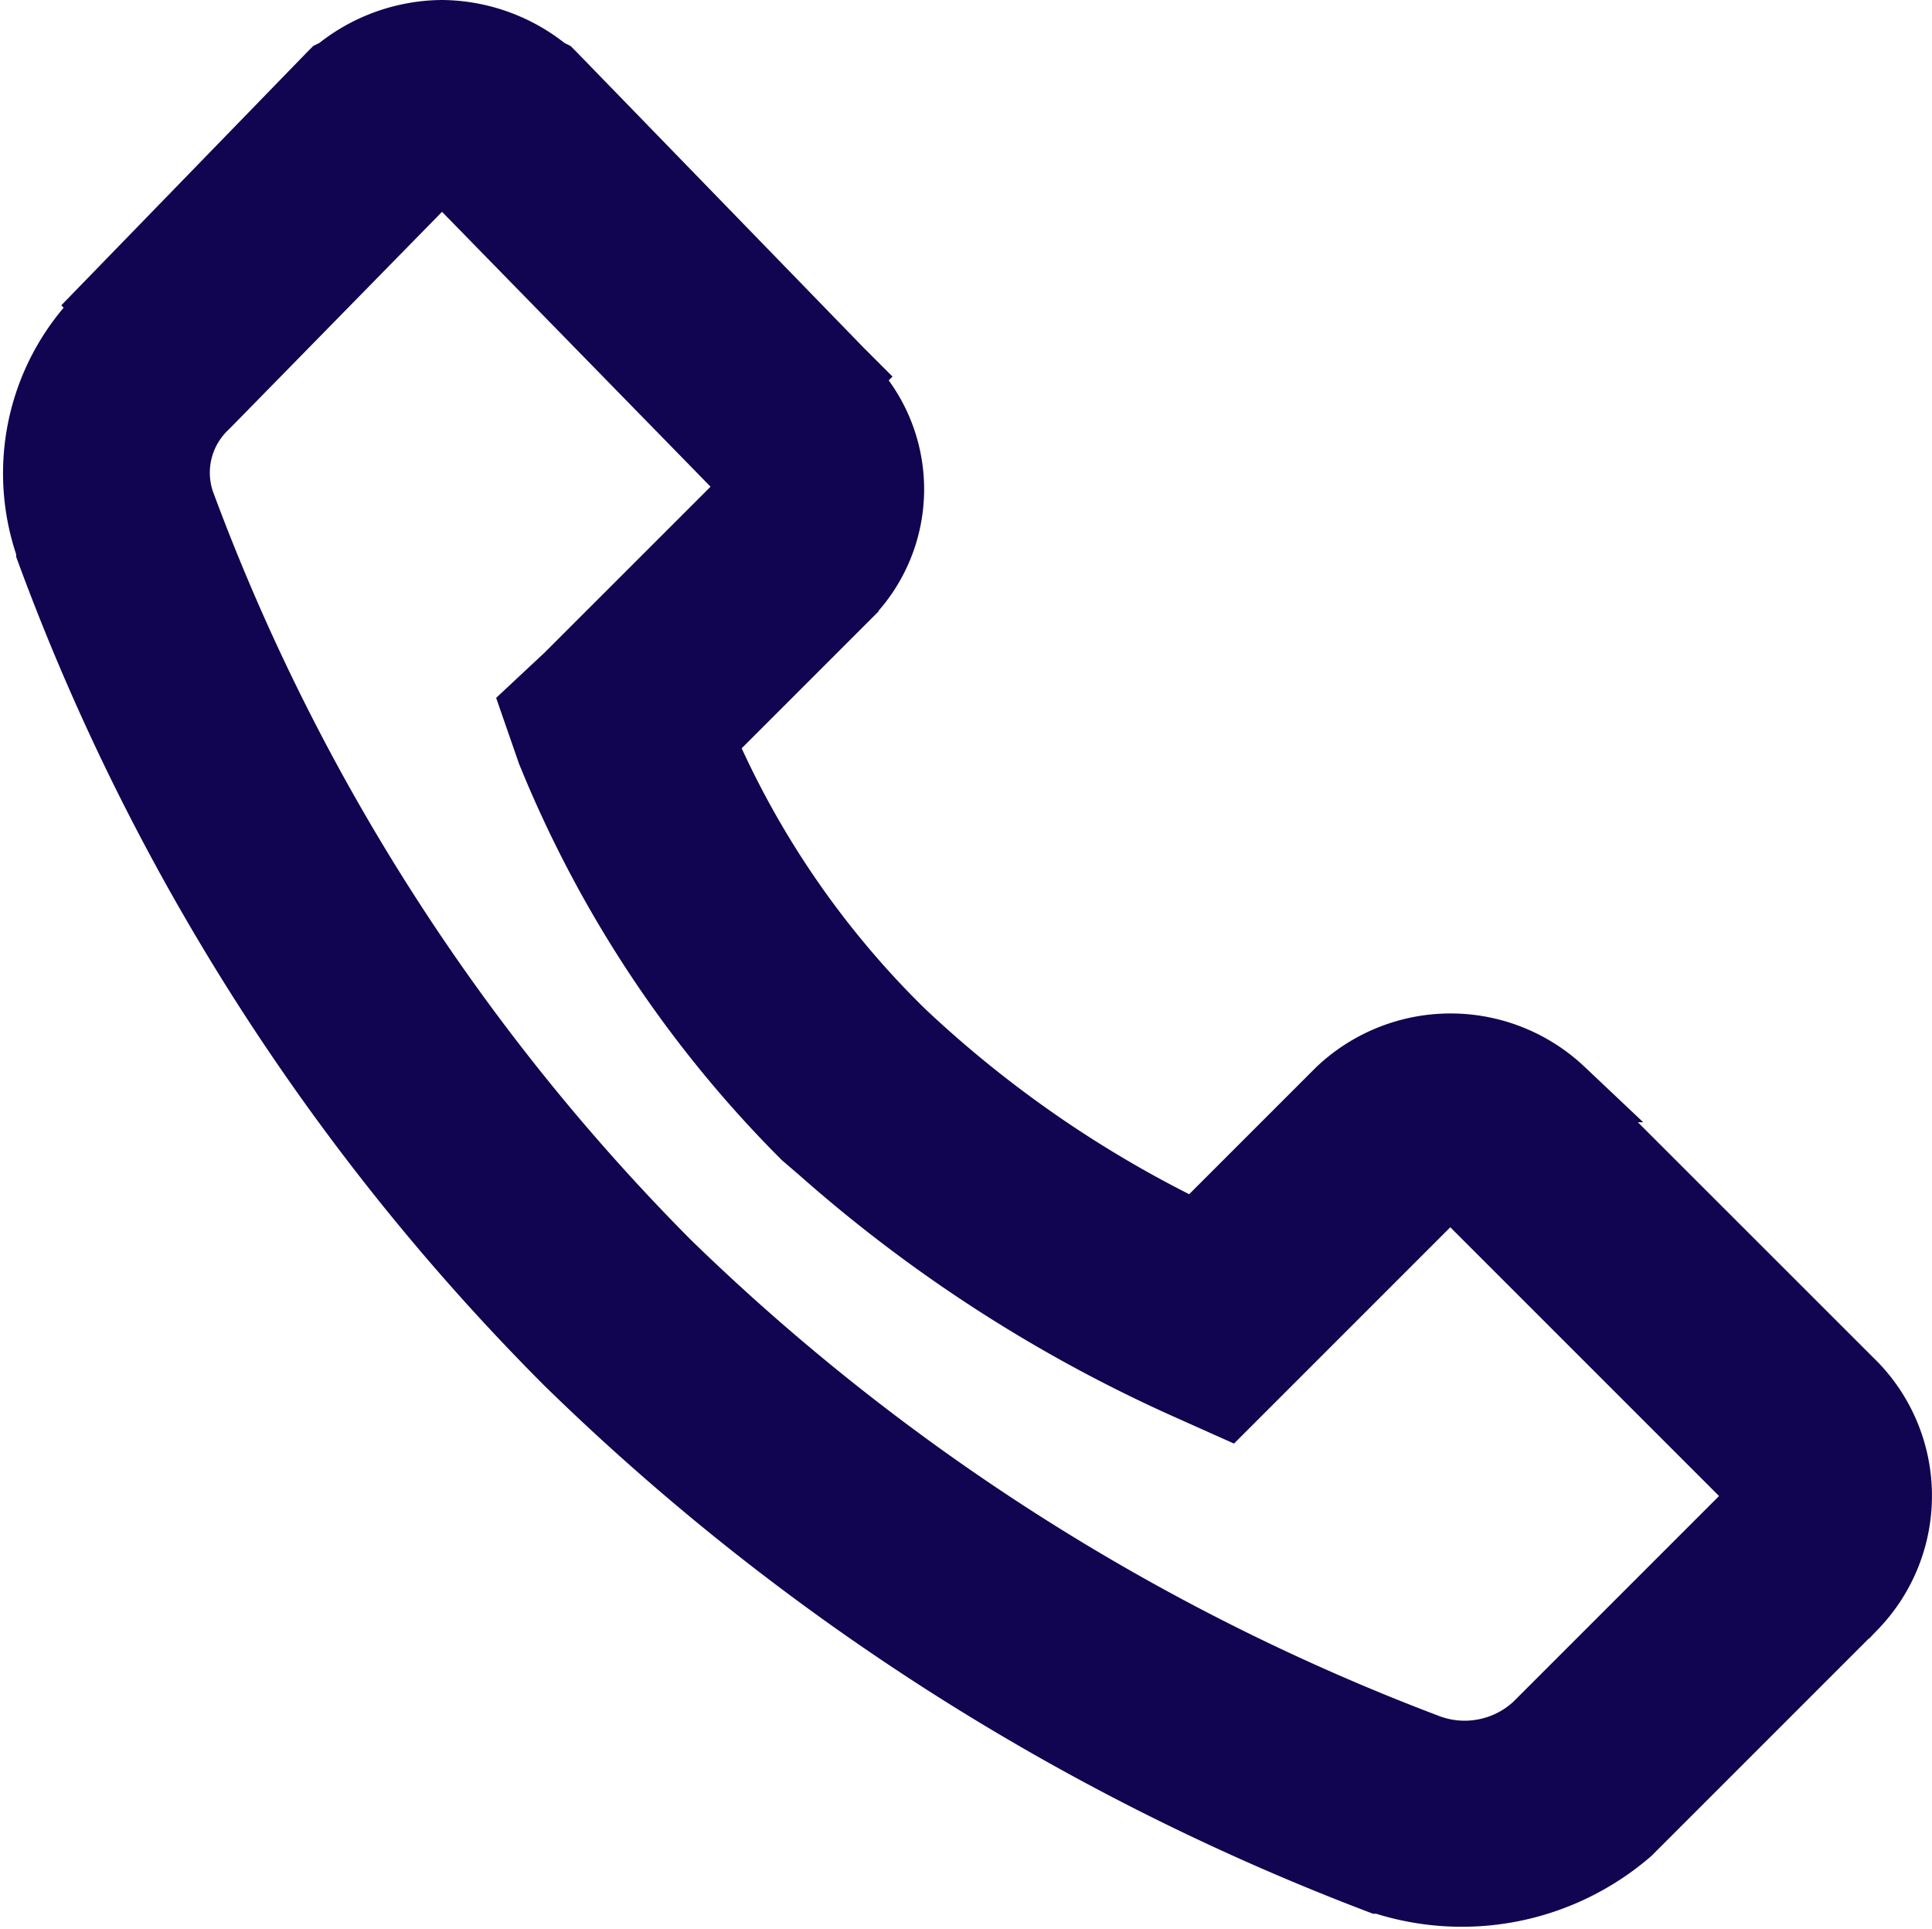 <svg xmlns="http://www.w3.org/2000/svg" width="30.046" height="30" viewBox="0 0 30.046 30">
  <g id="Icon" transform="translate(0.546 0.484)">
    <g id="Area" fill="#110450" stroke="#110450" stroke-width="1" opacity="0">
      <rect width="29" height="29" stroke="none"/>
      <rect x="0.5" y="0.5" width="28" height="28" fill="none"/>
    </g>
    <g id="Icon-2" data-name="Icon" transform="translate(1.296 0)">
      <path id="_9498c140-dc70-4d31-bb83-d049dab229bb" data-name="9498c140-dc70-4d31-bb83-d049dab229bb" d="M9.634,3.339A2.624,2.624,0,0,0,8,3.93l-.07.035L7.895,4,4.417,7.582l.035.035a3.489,3.489,0,0,0-.939,3.757c0,.008,0,.026,0,.034a34.94,34.94,0,0,0,8.069,12.626A36.763,36.763,0,0,0,24.208,32.1h.035a3.993,3.993,0,0,0,3.86-.765l3.513-3.513a2.489,2.489,0,0,0,0-3.443L27.095,19.86l-.035-.069a2.532,2.532,0,0,0-3.478,0l-2.226,2.226A18.01,18.01,0,0,1,16.8,18.886,14.148,14.148,0,0,1,13.7,14.365l2.226-2.226A2.376,2.376,0,0,0,15.9,8.73l.035-.035-.1-.1L11.374,4l-.035-.035-.07-.035A2.625,2.625,0,0,0,9.634,3.339Zm0,2.226a.39.39,0,0,1,.244.1l4.452,4.557.1.1a.216.216,0,0,1-.069.244l-2.783,2.782-.521.487.243.7a18.044,18.044,0,0,0,3.965,5.982l.244.209a22.437,22.437,0,0,0,5.634,3.652l.7.313,3.3-3.3c.191-.192.156-.192.348,0l4.556,4.556c.191.191.191.122,0,.313l-3.408,3.408a1.62,1.62,0,0,1-1.7.314,34.357,34.357,0,0,1-11.791-7.513A33.013,33.013,0,0,1,5.6,10.643a1.412,1.412,0,0,1,.348-1.461l.069-.069L9.391,5.669A.39.39,0,0,1,9.634,5.565Z" transform="translate(-4.604 -3.323)" fill="#110450" stroke="#110450" stroke-width="1"/>
    </g>
  </g>
</svg>
